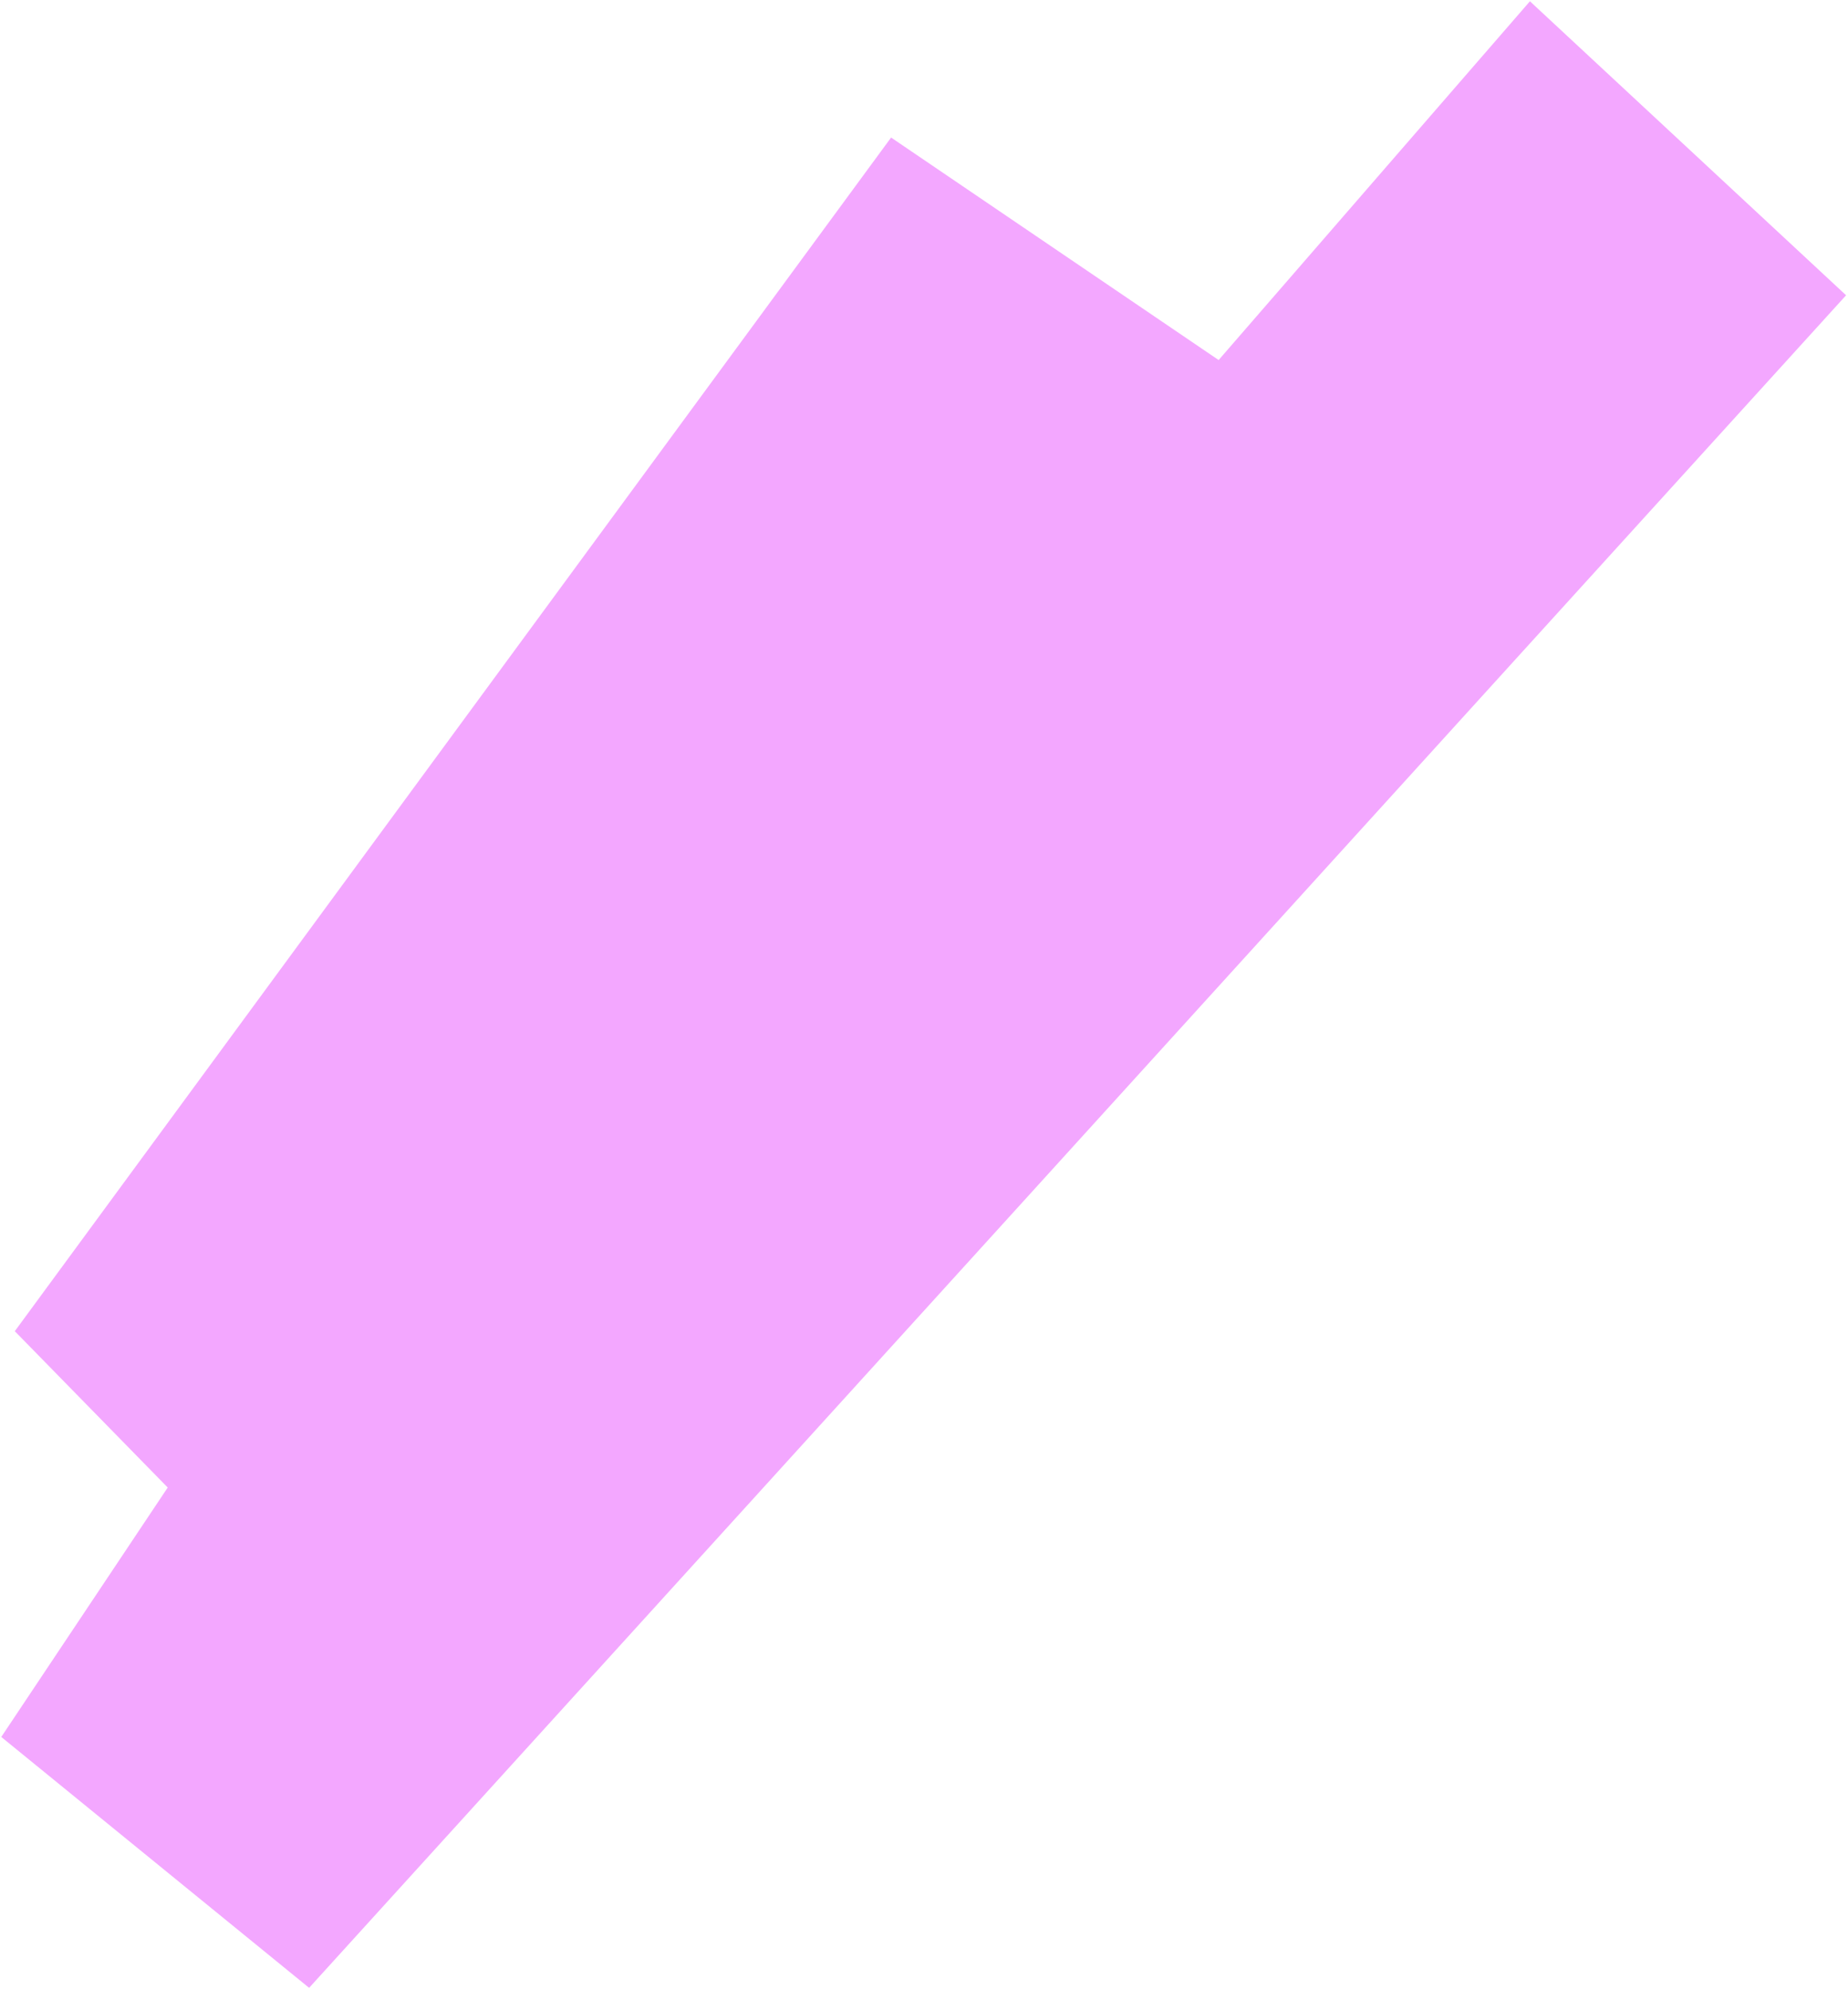 <?xml version="1.0" encoding="UTF-8"?> <svg xmlns="http://www.w3.org/2000/svg" width="457" height="492" viewBox="0 0 457 492" fill="none"><path d="M76.443 491.381L0.315 429.364L41.477 367.708L3.658 329.064L220.361 34L301.361 89L378.343 0.316L456.528 72.989L76.443 491.381Z" fill="#F3A7FF"></path></svg> 